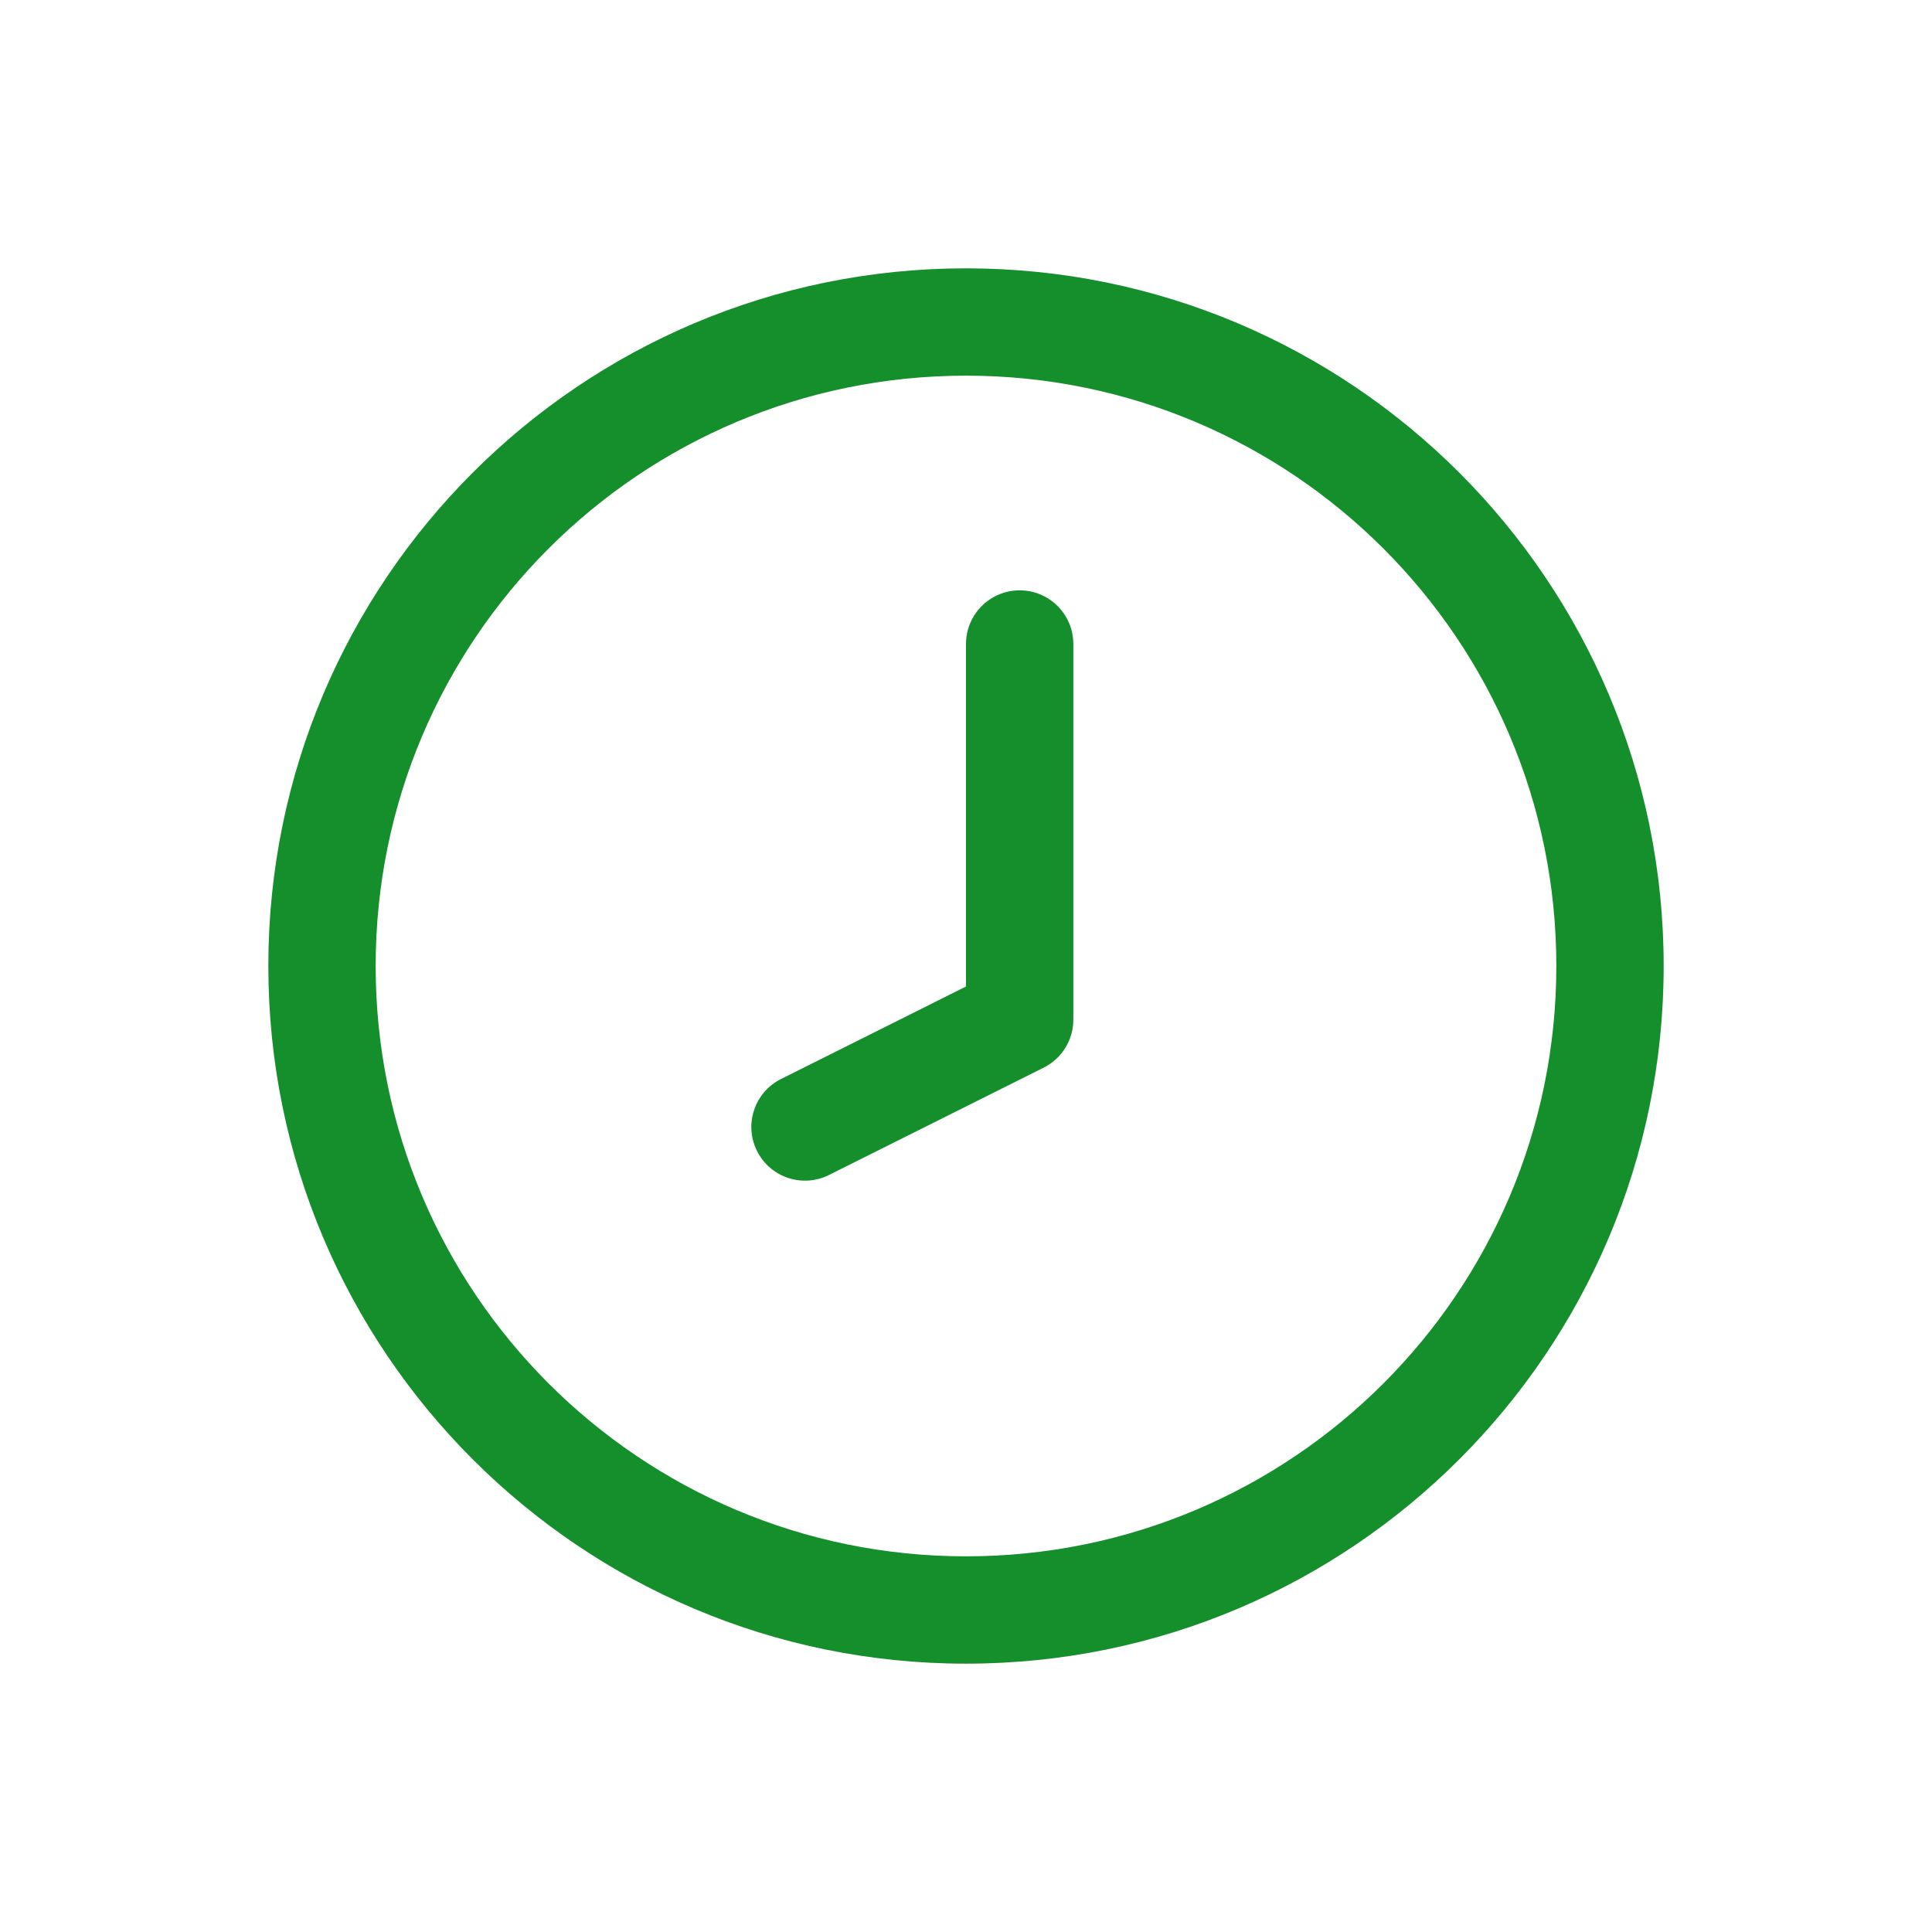 <svg width="36" height="36" viewBox="0 0 36 36" fill="none" xmlns="http://www.w3.org/2000/svg">
<path fill-rule="evenodd" clip-rule="evenodd" d="M18 5C25.179 5 31 10.821 31 18C31 25.179 25.179 31 18 31C10.821 31 5 25.179 5 18C5 10.821 10.821 5 18 5ZM18 7C11.925 7 7 11.925 7 18C7 24.075 11.925 29 18 29C24.075 29 29 24.075 29 18C29 11.925 24.075 7 18 7ZM18 18.382L14.553 20.106C14.059 20.353 13.859 20.953 14.106 21.447C14.353 21.941 14.953 22.141 15.447 21.894L19.447 19.894C19.786 19.725 20 19.379 20 19V12C20 11.448 19.552 11 19 11C18.448 11 18 11.448 18 12V18.382Z" fill="#148F2B"/>
</svg>
